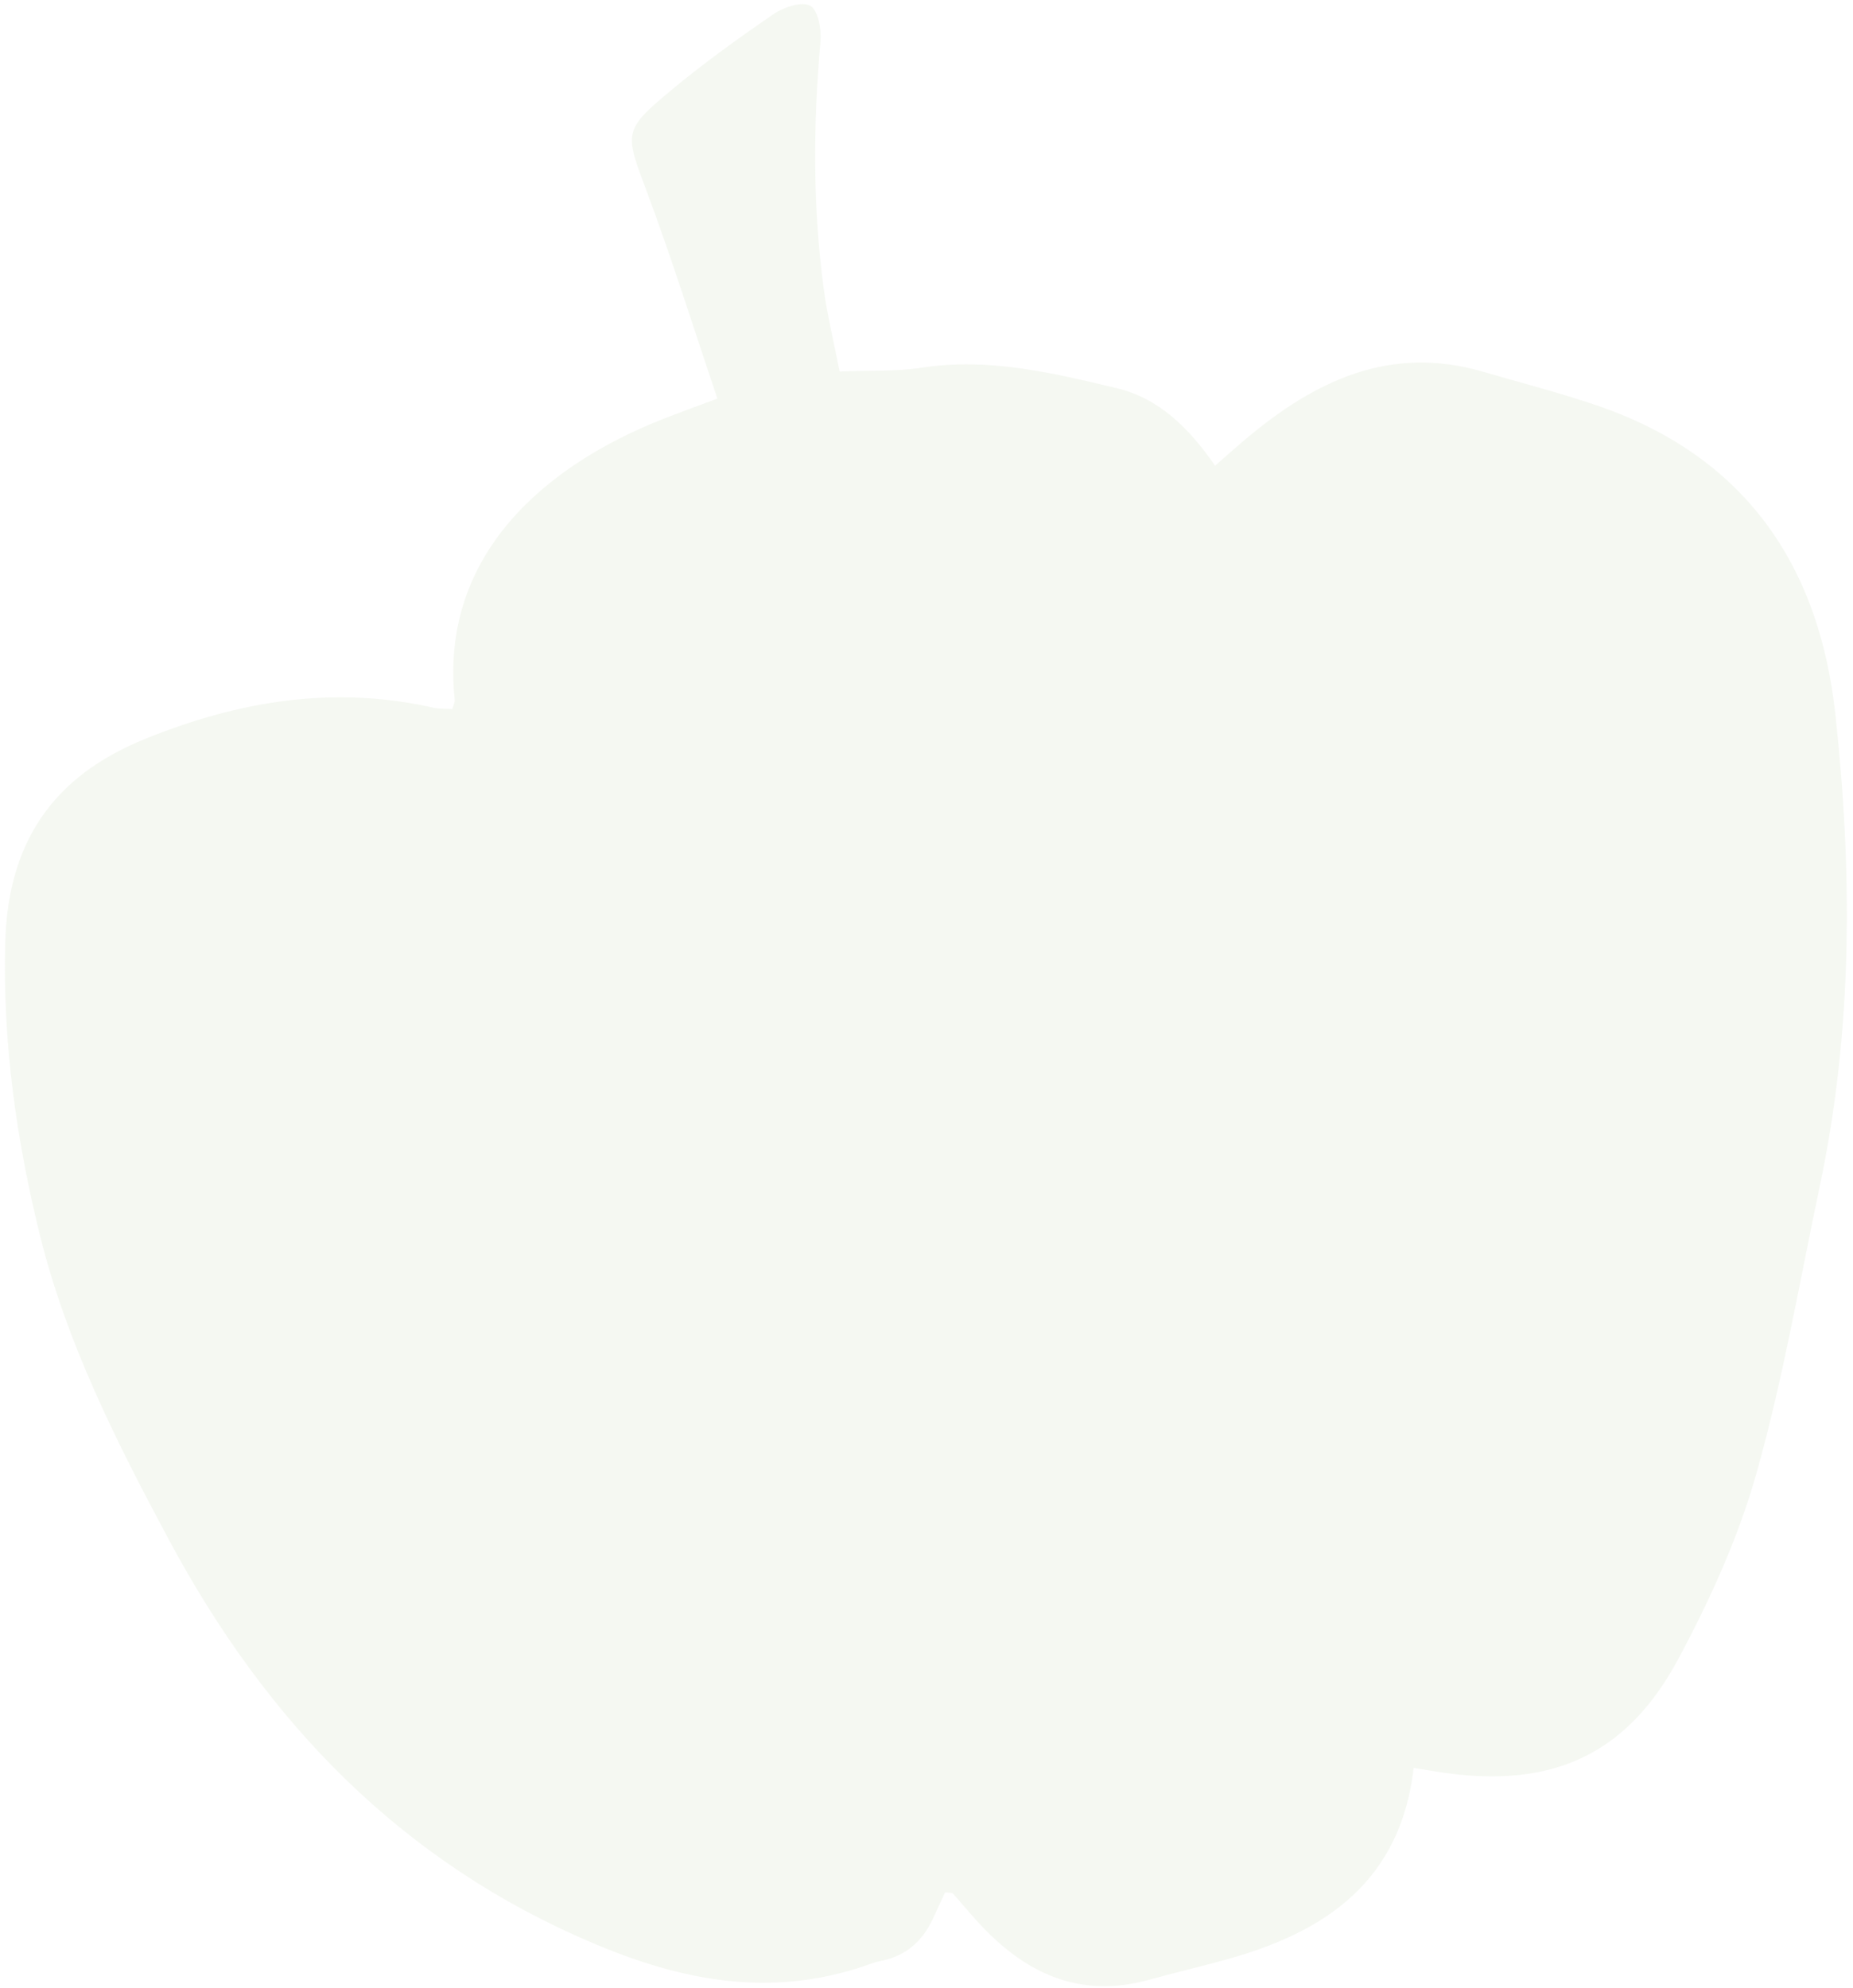 <?xml version="1.0" encoding="UTF-8"?> <svg xmlns="http://www.w3.org/2000/svg" width="288" height="309" viewBox="0 0 288 309" fill="none"><path d="M70.295 110.209C70.571 109.281 70.713 109.051 70.678 108.84C68.256 85.949 85.184 72.211 102.787 65.224C105.404 64.193 108.053 63.231 111.501 61.945C107.769 50.93 104.459 40.298 100.571 29.89C97.119 20.661 96.771 20.305 104.231 14.1C109.344 9.831 114.77 5.934 120.258 2.173C121.829 1.105 124.653 0.166 125.934 0.898C127.158 1.595 127.69 4.563 127.522 6.45C126.378 19.321 126.309 32.154 128.034 44.95C128.606 49.134 129.616 53.242 130.496 57.738C135.221 57.536 139.294 57.755 143.238 57.148C153.66 55.538 163.639 57.959 173.552 60.328C180.066 61.882 184.732 66.419 188.853 72.379C190.6 70.841 192.123 69.487 193.669 68.184C204.354 59.21 215.984 53.571 230.408 57.749C236.346 59.483 242.359 61.019 248.212 63.018C271.064 70.82 282.709 87.668 285.252 110.957C287.92 135.424 287.98 159.949 282.862 184.225C279.71 199.145 277.147 214.228 273.025 228.87C270.215 238.858 265.815 248.565 260.889 257.75C252.909 272.692 241.32 277.88 224.585 275.539C222.976 275.306 221.368 275.032 219.719 274.756C217.691 292.229 206.215 300.144 191.056 304.41C186.933 305.572 182.743 306.539 178.613 307.683C167.594 310.738 159.07 306.542 151.837 298.546C150.562 297.152 149.357 295.685 148.1 294.283C147.979 294.153 147.65 294.201 146.9 294.09C146.31 295.368 145.639 296.786 144.994 298.212C143.38 301.666 140.826 303.964 137.02 304.734C136.547 304.827 136.082 304.936 135.641 305.096C120.911 310.484 107.155 308.265 92.754 302.244C62.367 289.527 41.4 267.591 26.192 239.197C18.081 224.048 10.338 208.711 6.198 191.934C2.534 177.101 0.42 162.055 0.807 146.669C1.182 131.124 8.013 120.699 22.635 114.805C37.199 108.917 51.865 106.502 67.328 109.979C68.243 110.179 69.208 110.129 70.329 110.194L70.295 110.209Z" fill="#CDDEC2" fill-opacity="0.2"></path></svg> 